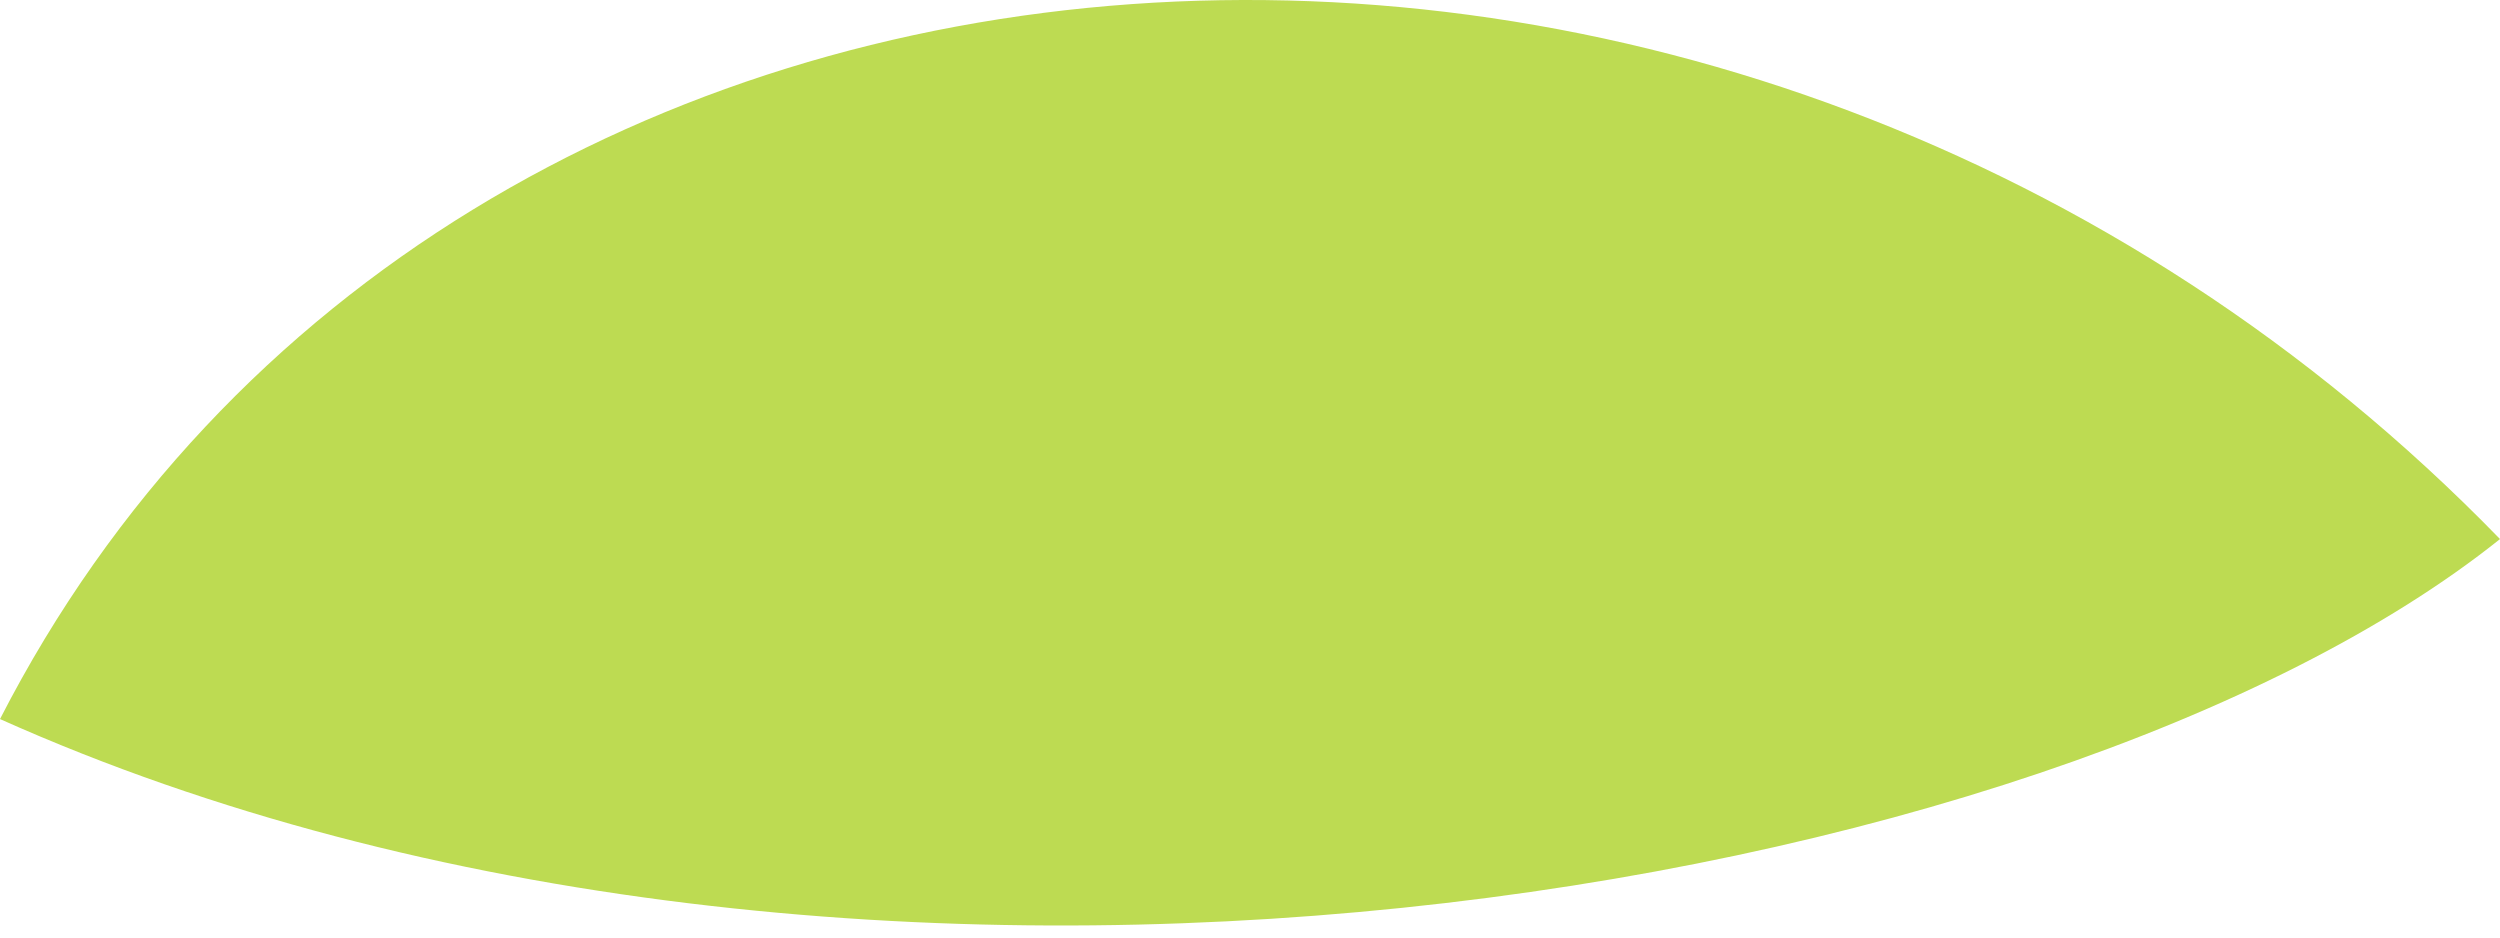 <?xml version="1.0" encoding="UTF-8"?> <svg xmlns="http://www.w3.org/2000/svg" width="8" height="3" viewBox="0 0 8 3" fill="none"> <path d="M8 1.725C6.558 2.878 2.739 3.527 0 2.301C1.441 -0.509 5.549 -0.798 8 1.725Z" fill="url(#paint0_linear_112_1250)"></path> <defs> <linearGradient id="paint0_linear_112_1250" x1="-2.277" y1="-9.039" x2="-36.348" y2="-68.915" gradientUnits="userSpaceOnUse"> <stop offset="0.017" stop-color="#BDDB52"></stop> <stop offset="0.5" stop-color="#7EAD4B"></stop> <stop offset="1" stop-color="#5B8138"></stop> </linearGradient> </defs> </svg> 